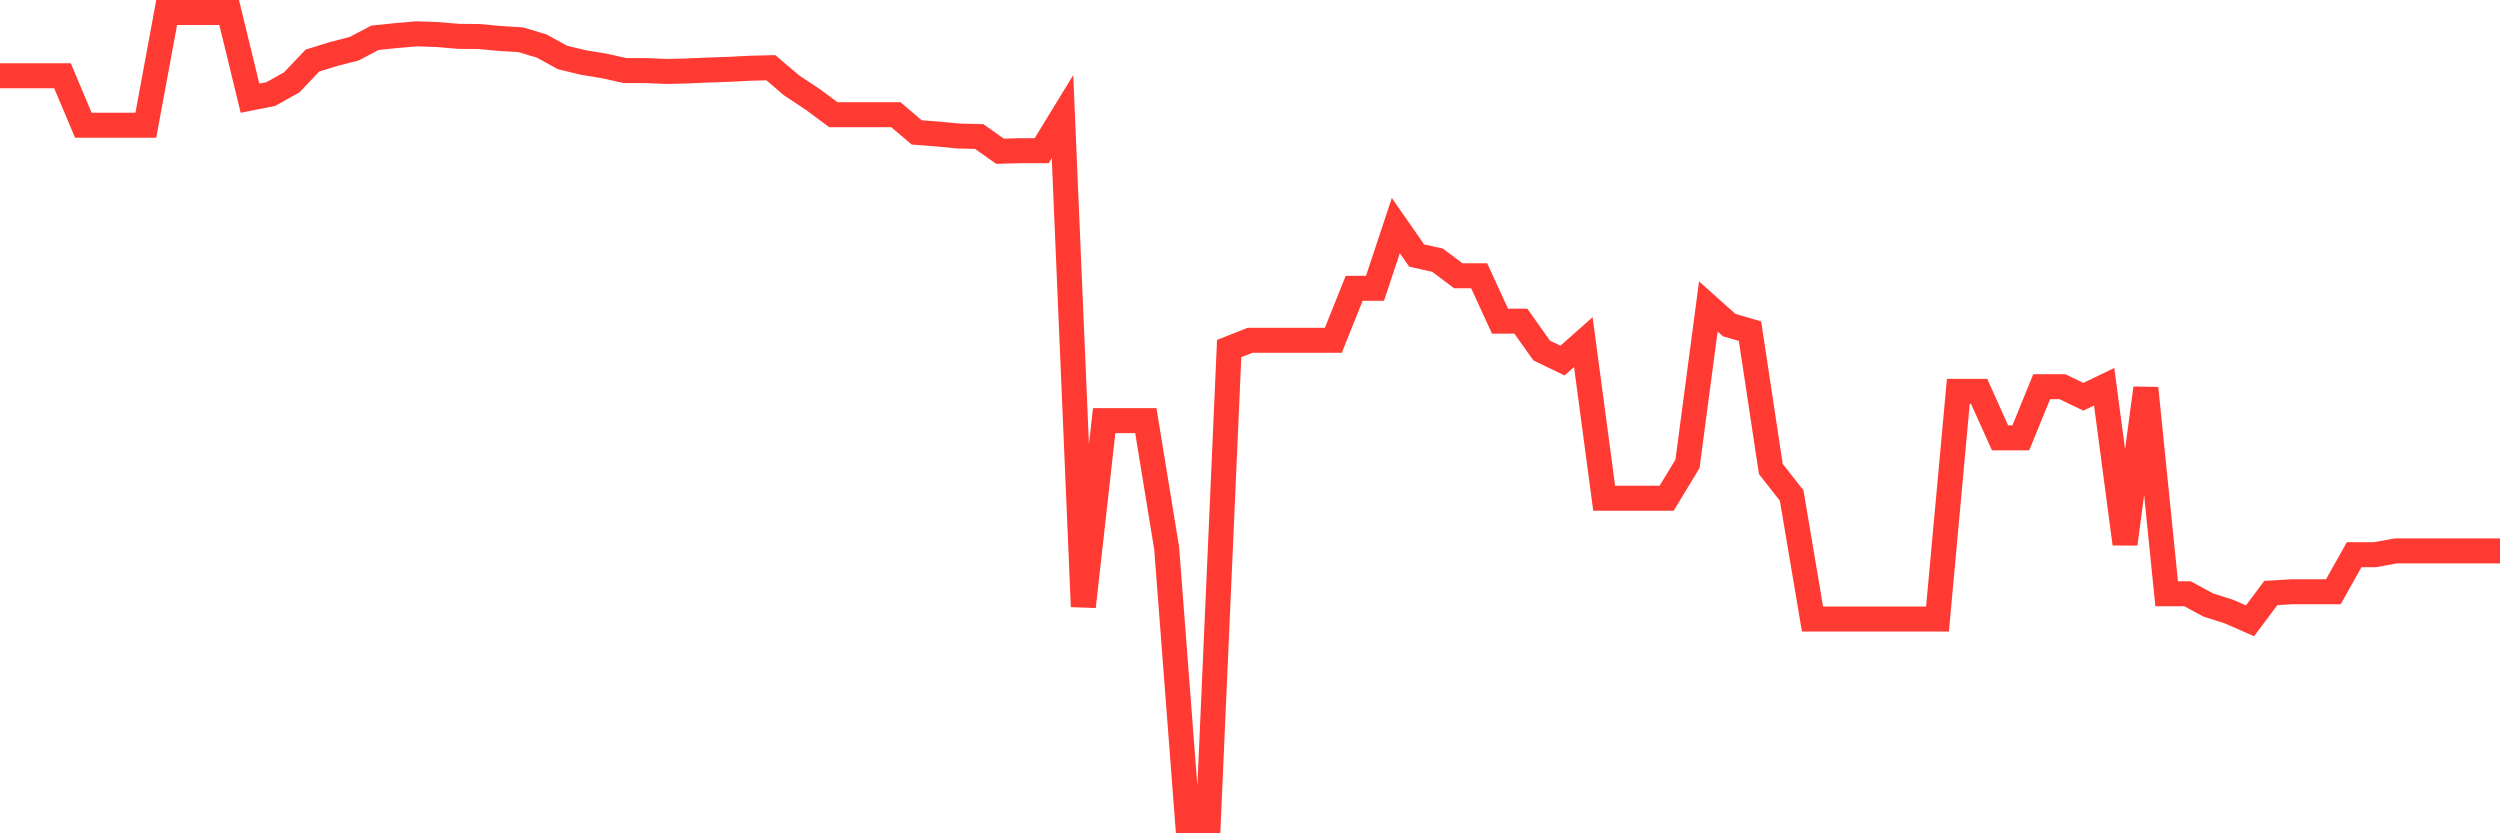 <svg
  xmlns="http://www.w3.org/2000/svg"
  xmlns:xlink="http://www.w3.org/1999/xlink"
  width="120"
  height="40"
  viewBox="0 0 120 40"
  preserveAspectRatio="none"
>
  <polyline
    points="0,3.637 1,3.637 2,3.637 3,3.637 4,6.011 5,6.011 6,6.011 7,6.011 8,0.6 9,0.6 10,0.6 11,0.6 12,4.712 13,4.514 14,3.955 15,2.906 16,2.596 17,2.338 18,1.813 19,1.71 20,1.624 21,1.658 22,1.744 23,1.753 24,1.847 25,1.908 26,2.209 27,2.759 28,3 29,3.164 30,3.387 31,3.387 32,3.43 33,3.405 34,3.362 35,3.327 36,3.276 37,3.25 38,4.101 39,4.764 40,5.504 41,5.504 42,5.504 43,5.504 44,6.355 45,6.433 46,6.528 47,6.553 48,7.259 49,7.233 50,7.233 51,5.598 52,29.119 53,20.189 54,20.189 55,20.189 56,26.315 57,39.4 58,39.4 59,16.731 60,16.335 61,16.335 62,16.335 63,16.335 64,16.335 65,13.84 66,13.84 67,10.829 68,12.266 69,12.489 70,13.238 71,13.238 72,15.415 73,15.415 74,16.825 75,17.307 76,16.421 77,23.914 78,23.914 79,23.914 80,23.914 81,22.263 82,14.709 83,15.604 84,15.896 85,22.512 86,23.785 87,29.713 88,29.713 89,29.713 90,29.713 91,29.713 92,29.713 93,29.713 94,18.787 95,18.787 96,21.015 97,21.015 98,18.563 99,18.563 100,19.045 101,18.563 102,26.108 103,18.632 104,28.5 105,28.5 106,29.042 107,29.36 108,29.799 109,28.465 110,28.405 111,28.405 112,28.405 113,26.624 114,26.624 115,26.444 116,26.444 117,26.444 118,26.444 119,26.444 120,26.444"
    fill="none"
    stroke="#ff3a33"
    stroke-width="1.2"
  >
  </polyline>
</svg>